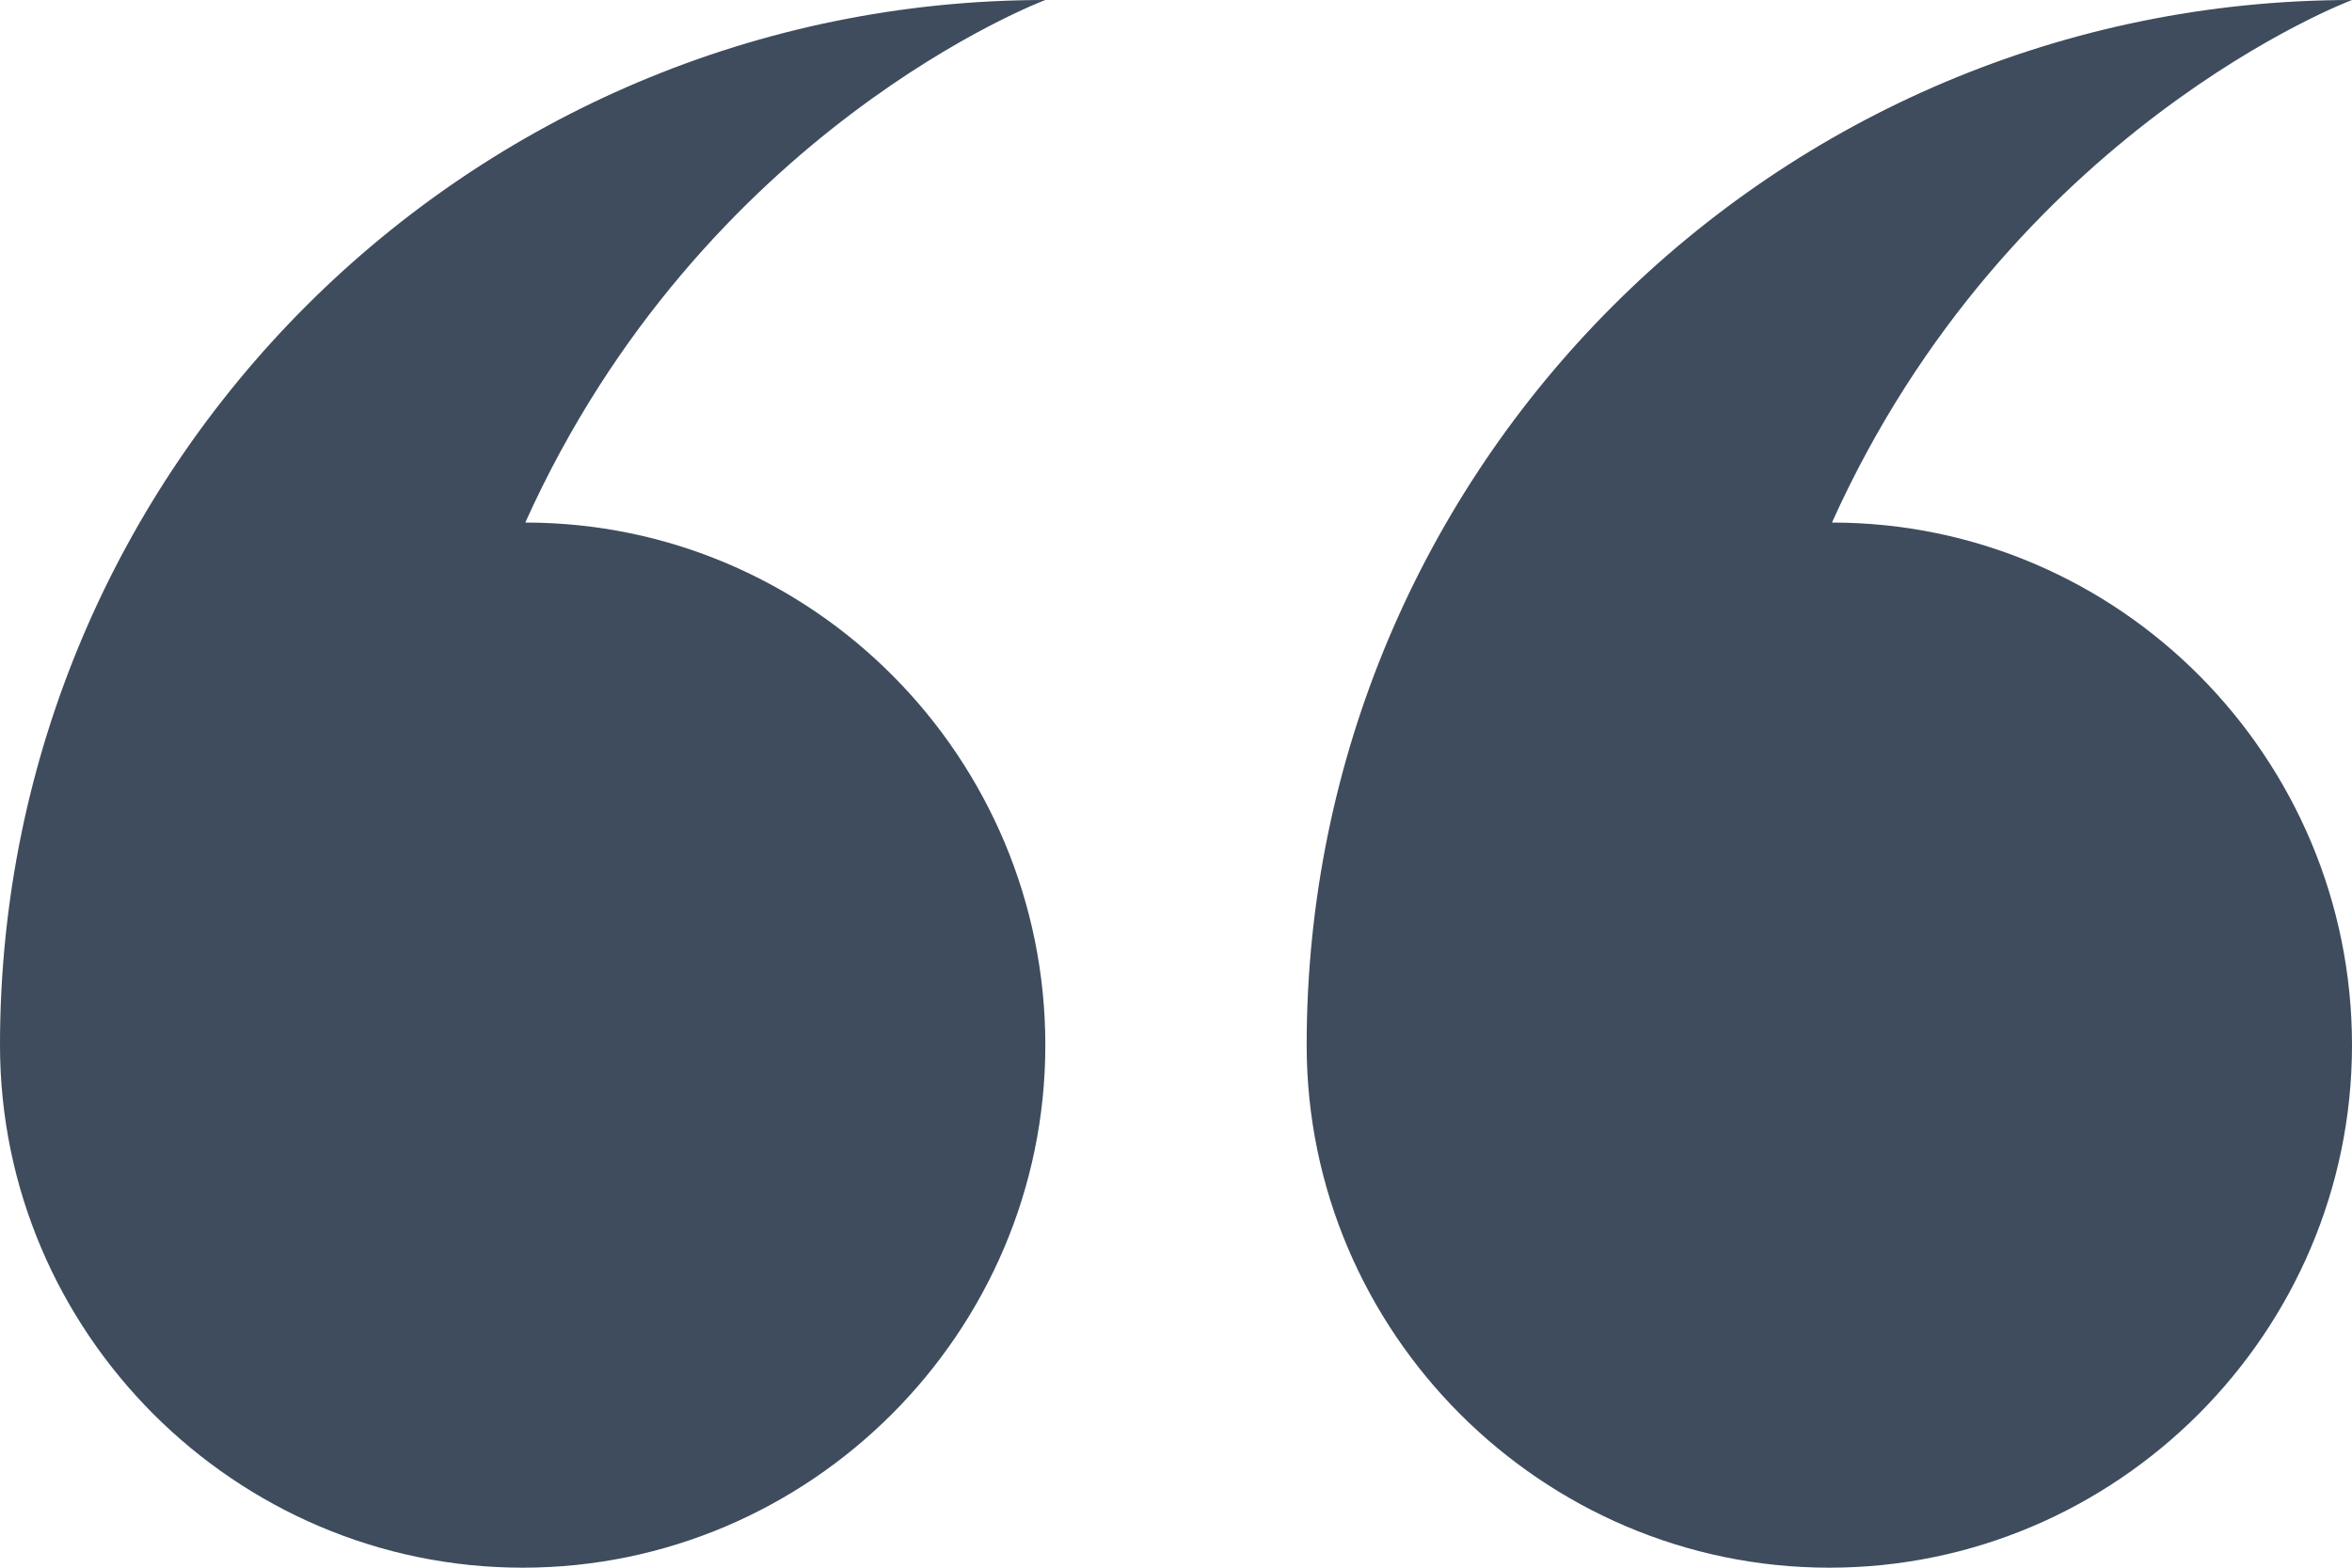 <svg xmlns="http://www.w3.org/2000/svg" fill="none" viewBox="0 0 72 48">
    <path fill="#3E4C5D" fill-rule="evenodd" d="M56.08 16C64.88 16 72 23.2 72 32s-7.2 16-16 16-16-7.2-16-16C40 14.32 54.32 0 72 0c0 0-10.48 3.92-15.92 16ZM32 32c0 8.8-7.2 16-16 16S0 40.8 0 32C0 14.32 14.32 0 32 0c0 0-10.48 3.92-15.92 16C24.88 16 32 23.2 32 32Z" clip-rule="evenodd"/>
</svg>